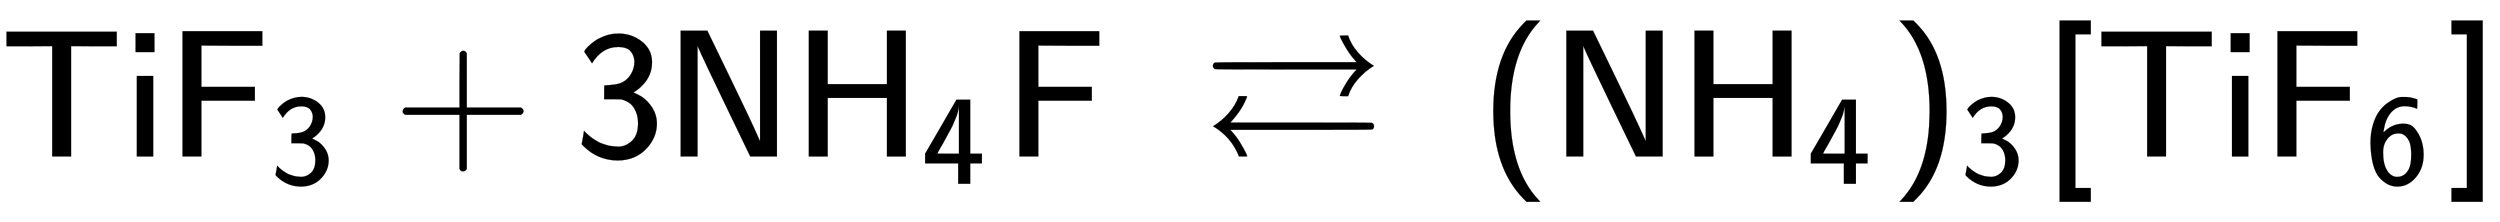 <svg xmlns:xlink="http://www.w3.org/1999/xlink" width="32.032ex" height="2.843ex" style="vertical-align: -0.838ex;" viewBox="0 -863.1 13791.5 1223.9" role="img" focusable="false" xmlns="http://www.w3.org/2000/svg" aria-labelledby="MathJax-SVG-1-Title">
<title id="MathJax-SVG-1-Title">{\displaystyle {\mathsf {TiF_{3}+3NH_{4}F\ \rightleftarrows \ (NH_{4})_{3}[TiF_{6}]}}}</title>
<defs aria-hidden="true">
<path stroke-width="1" id="E2-MJSS-54" d="M36 608V688H644V608H518L392 609V0H288V609L162 608H36Z"></path>
<path stroke-width="1" id="E2-MJSS-69" d="M67 576V680H171V576H67ZM74 0V444H164V0H74Z"></path>
<path stroke-width="1" id="E2-MJSS-46" d="M86 0V691H526V611H358L190 612V384H485V308H190V0H86Z"></path>
<path stroke-width="1" id="E2-MJSS-33" d="M333 521Q333 554 313 579T243 604Q154 604 99 514L78 546Q56 577 56 579Q56 580 62 589T82 611T114 637T162 662T222 677Q224 677 231 677T242 678H245Q318 678 374 634T430 520Q430 483 417 452T382 398T351 369T329 354L328 353Q369 333 373 330Q408 306 432 268T457 184Q457 103 397 41T242 -22Q131 -22 51 58L42 68L49 105L55 142L58 138Q62 134 66 130T77 120T91 108T108 96T129 83T152 72T179 63T209 57T242 54Q285 54 319 86T353 184Q353 231 331 267T260 315L213 316H166V354Q166 392 167 392Q233 395 257 405Q290 418 311 450T333 521Z"></path>
<path stroke-width="1" id="E2-MJSS-2B" d="M56 237T56 250T70 270H369V420L370 570Q380 583 389 583Q402 583 409 568V270H707Q722 262 722 250T707 230H409V-68Q401 -82 391 -82H389H387Q375 -82 369 -68V230H70Q56 237 56 250Z"></path>
<path stroke-width="1" id="E2-MJSS-4E" d="M88 0V694H235L252 659Q261 639 364 428T526 84V694H619V0H472L455 35Q453 39 330 294T185 601L181 611V0H88Z"></path>
<path stroke-width="1" id="E2-MJSS-48" d="M86 0V694H190V399H517V694H621V0H517V323H190V0H86Z"></path>
<path stroke-width="1" id="E2-MJSS-34" d="M271 654L272 656H380V235H471V159H380V0H286V159H28V235L149 443Q269 652 271 654ZM292 235V607Q292 604 290 591T286 571T280 548T269 517T252 476T226 422T189 354T140 267Q136 260 132 253T126 240L123 236Q123 235 207 235H292Z"></path>
<path stroke-width="1" id="E2-MJAMS-21C4" d="M943 500Q895 471 856 427T801 333H778Q755 333 755 334Q755 336 762 353T791 406T841 472L848 480H459Q70 480 67 482Q55 488 55 500T67 518Q70 520 459 520H848L841 528Q813 559 792 594T763 646T755 666Q755 667 778 667H801Q817 617 856 573T943 500ZM56 167Q102 194 141 238T198 333H221Q244 333 244 332Q221 265 161 198L151 187H539Q928 187 930 186Q944 182 944 167Q944 155 934 149Q930 147 541 147H151L160 137Q185 110 205 77T235 24T244 1Q244 0 221 0H199Q158 106 56 167Z"></path>
<path stroke-width="1" id="E2-MJSS-28" d="M74 250Q74 564 240 733L257 750H333L323 739Q167 573 167 250T323 -239L333 -250H257L240 -233Q74 -63 74 250Z"></path>
<path stroke-width="1" id="E2-MJSS-29" d="M221 -73T221 250T65 739L55 750H131L148 733Q314 567 314 250T148 -233L131 -250H55L65 -239Q221 -73 221 250Z"></path>
<path stroke-width="1" id="E2-MJSS-5B" d="M94 -250V750H266V674H181V-174H266V-250H94Z"></path>
<path stroke-width="1" id="E2-MJSS-36" d="M42 318Q42 396 61 460T109 564T173 629T237 666T289 677H301H317Q359 677 408 658V621Q408 585 407 585H406Q359 605 308 605Q246 605 203 556T146 421Q143 403 144 403Q145 402 152 409Q216 469 299 469Q333 469 357 457T407 405Q457 330 457 226Q457 126 402 57Q340 -22 251 -22Q216 -22 183 -7T116 43T63 149T42 318ZM260 393Q216 393 188 365T150 306T141 243Q141 153 172 104Q192 68 230 56Q238 54 251 54Q311 54 342 116Q360 152 360 226Q360 297 344 332Q320 382 277 392Q275 392 270 392T260 393Z"></path>
<path stroke-width="1" id="E2-MJSS-5D" d="M22 674V750H194V-250H22V-174H107V674H22Z"></path>
</defs>
<g stroke="currentColor" fill="currentColor" stroke-width="0" transform="matrix(1 0 0 -1 0 0)" aria-hidden="true">
 <use xlink:href="#E2-MJSS-54" x="0" y="0"></use>
 <use xlink:href="#E2-MJSS-69" x="681" y="0"></use>
<g transform="translate(921,0)">
 <use xlink:href="#E2-MJSS-46" x="0" y="0"></use>
 <use transform="scale(0.707)" xlink:href="#E2-MJSS-33" x="805" y="-213"></use>
</g>
 <use xlink:href="#E2-MJSS-2B" x="2166" y="0"></use>
 <use xlink:href="#E2-MJSS-33" x="3167" y="0"></use>
 <use xlink:href="#E2-MJSS-4E" x="3667" y="0"></use>
<g transform="translate(4376,0)">
 <use xlink:href="#E2-MJSS-48" x="0" y="0"></use>
 <use transform="scale(0.707)" xlink:href="#E2-MJSS-34" x="1001" y="-213"></use>
</g>
 <use xlink:href="#E2-MJSS-46" x="5538" y="0"></use>
 <use xlink:href="#E2-MJAMS-21C4" x="6636" y="0"></use>
 <use xlink:href="#E2-MJSS-28" x="8164" y="0"></use>
 <use xlink:href="#E2-MJSS-4E" x="8553" y="0"></use>
<g transform="translate(9262,0)">
 <use xlink:href="#E2-MJSS-48" x="0" y="0"></use>
 <use transform="scale(0.707)" xlink:href="#E2-MJSS-34" x="1001" y="-213"></use>
</g>
<g transform="translate(10424,0)">
 <use xlink:href="#E2-MJSS-29" x="0" y="0"></use>
 <use transform="scale(0.707)" xlink:href="#E2-MJSS-33" x="550" y="-213"></use>
</g>
 <use xlink:href="#E2-MJSS-5B" x="11268" y="0"></use>
 <use xlink:href="#E2-MJSS-54" x="11557" y="0"></use>
 <use xlink:href="#E2-MJSS-69" x="12239" y="0"></use>
<g transform="translate(12478,0)">
 <use xlink:href="#E2-MJSS-46" x="0" y="0"></use>
 <use transform="scale(0.707)" xlink:href="#E2-MJSS-36" x="805" y="-213"></use>
</g>
 <use xlink:href="#E2-MJSS-5D" x="13502" y="0"></use>
</g>
</svg>